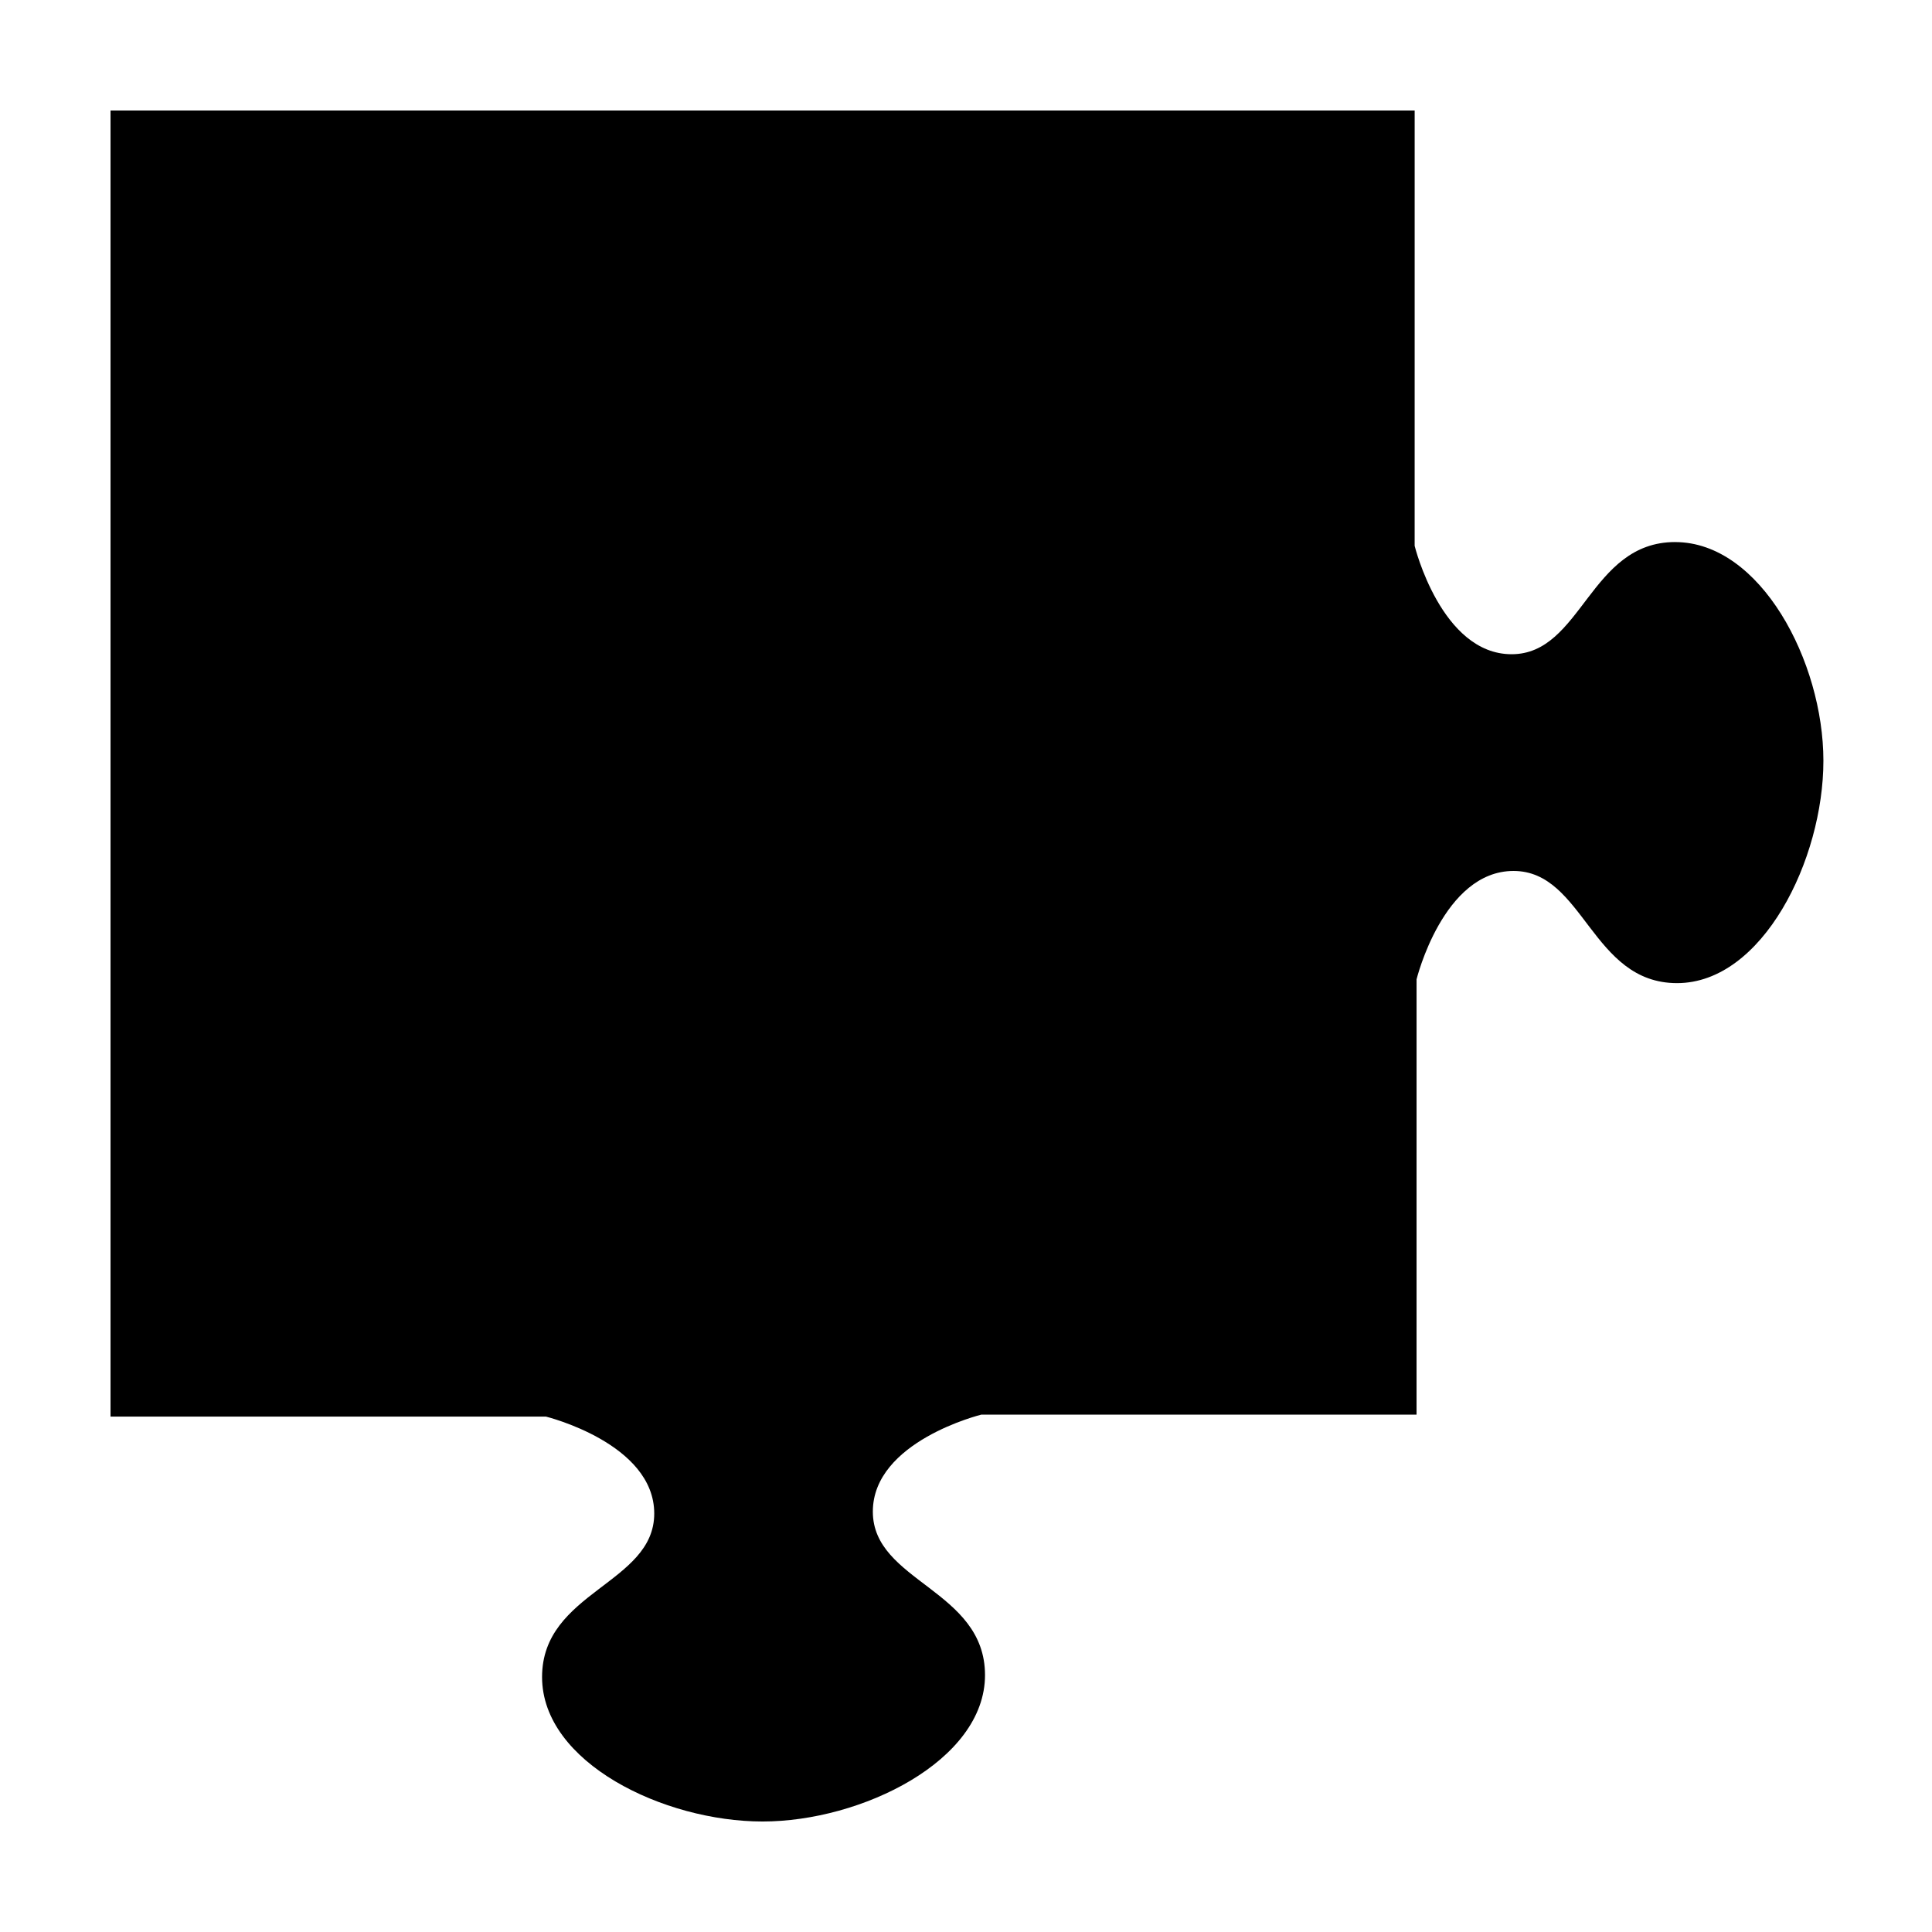 <?xml version="1.0" encoding="UTF-8"?>
<!-- Uploaded to: SVG Repo, www.svgrepo.com, Generator: SVG Repo Mixer Tools -->
<svg fill="#000000" width="800px" height="800px" version="1.1" viewBox="144 144 512 512" xmlns="http://www.w3.org/2000/svg">
 <path d="m587.92 287.65c-22.672 0-24.688 29.727-43.328 29.727s-25.695-28.719-25.695-28.719l0.004-115.37h-345.61v346.12h115.37s28.719 7.055 28.719 25.695-29.727 20.656-29.727 43.328c0 22.668 32.246 38.285 58.441 38.285 26.199 0 58.945-16.121 58.945-38.793s-29.727-24.688-29.727-43.328 28.719-25.695 28.719-25.695h115.37l0.004-115.37s7.055-28.719 25.695-28.719 20.656 29.727 43.328 29.727 38.793-32.746 38.793-58.945c-0.004-26.195-16.629-57.938-39.301-57.938z"/>
</svg>